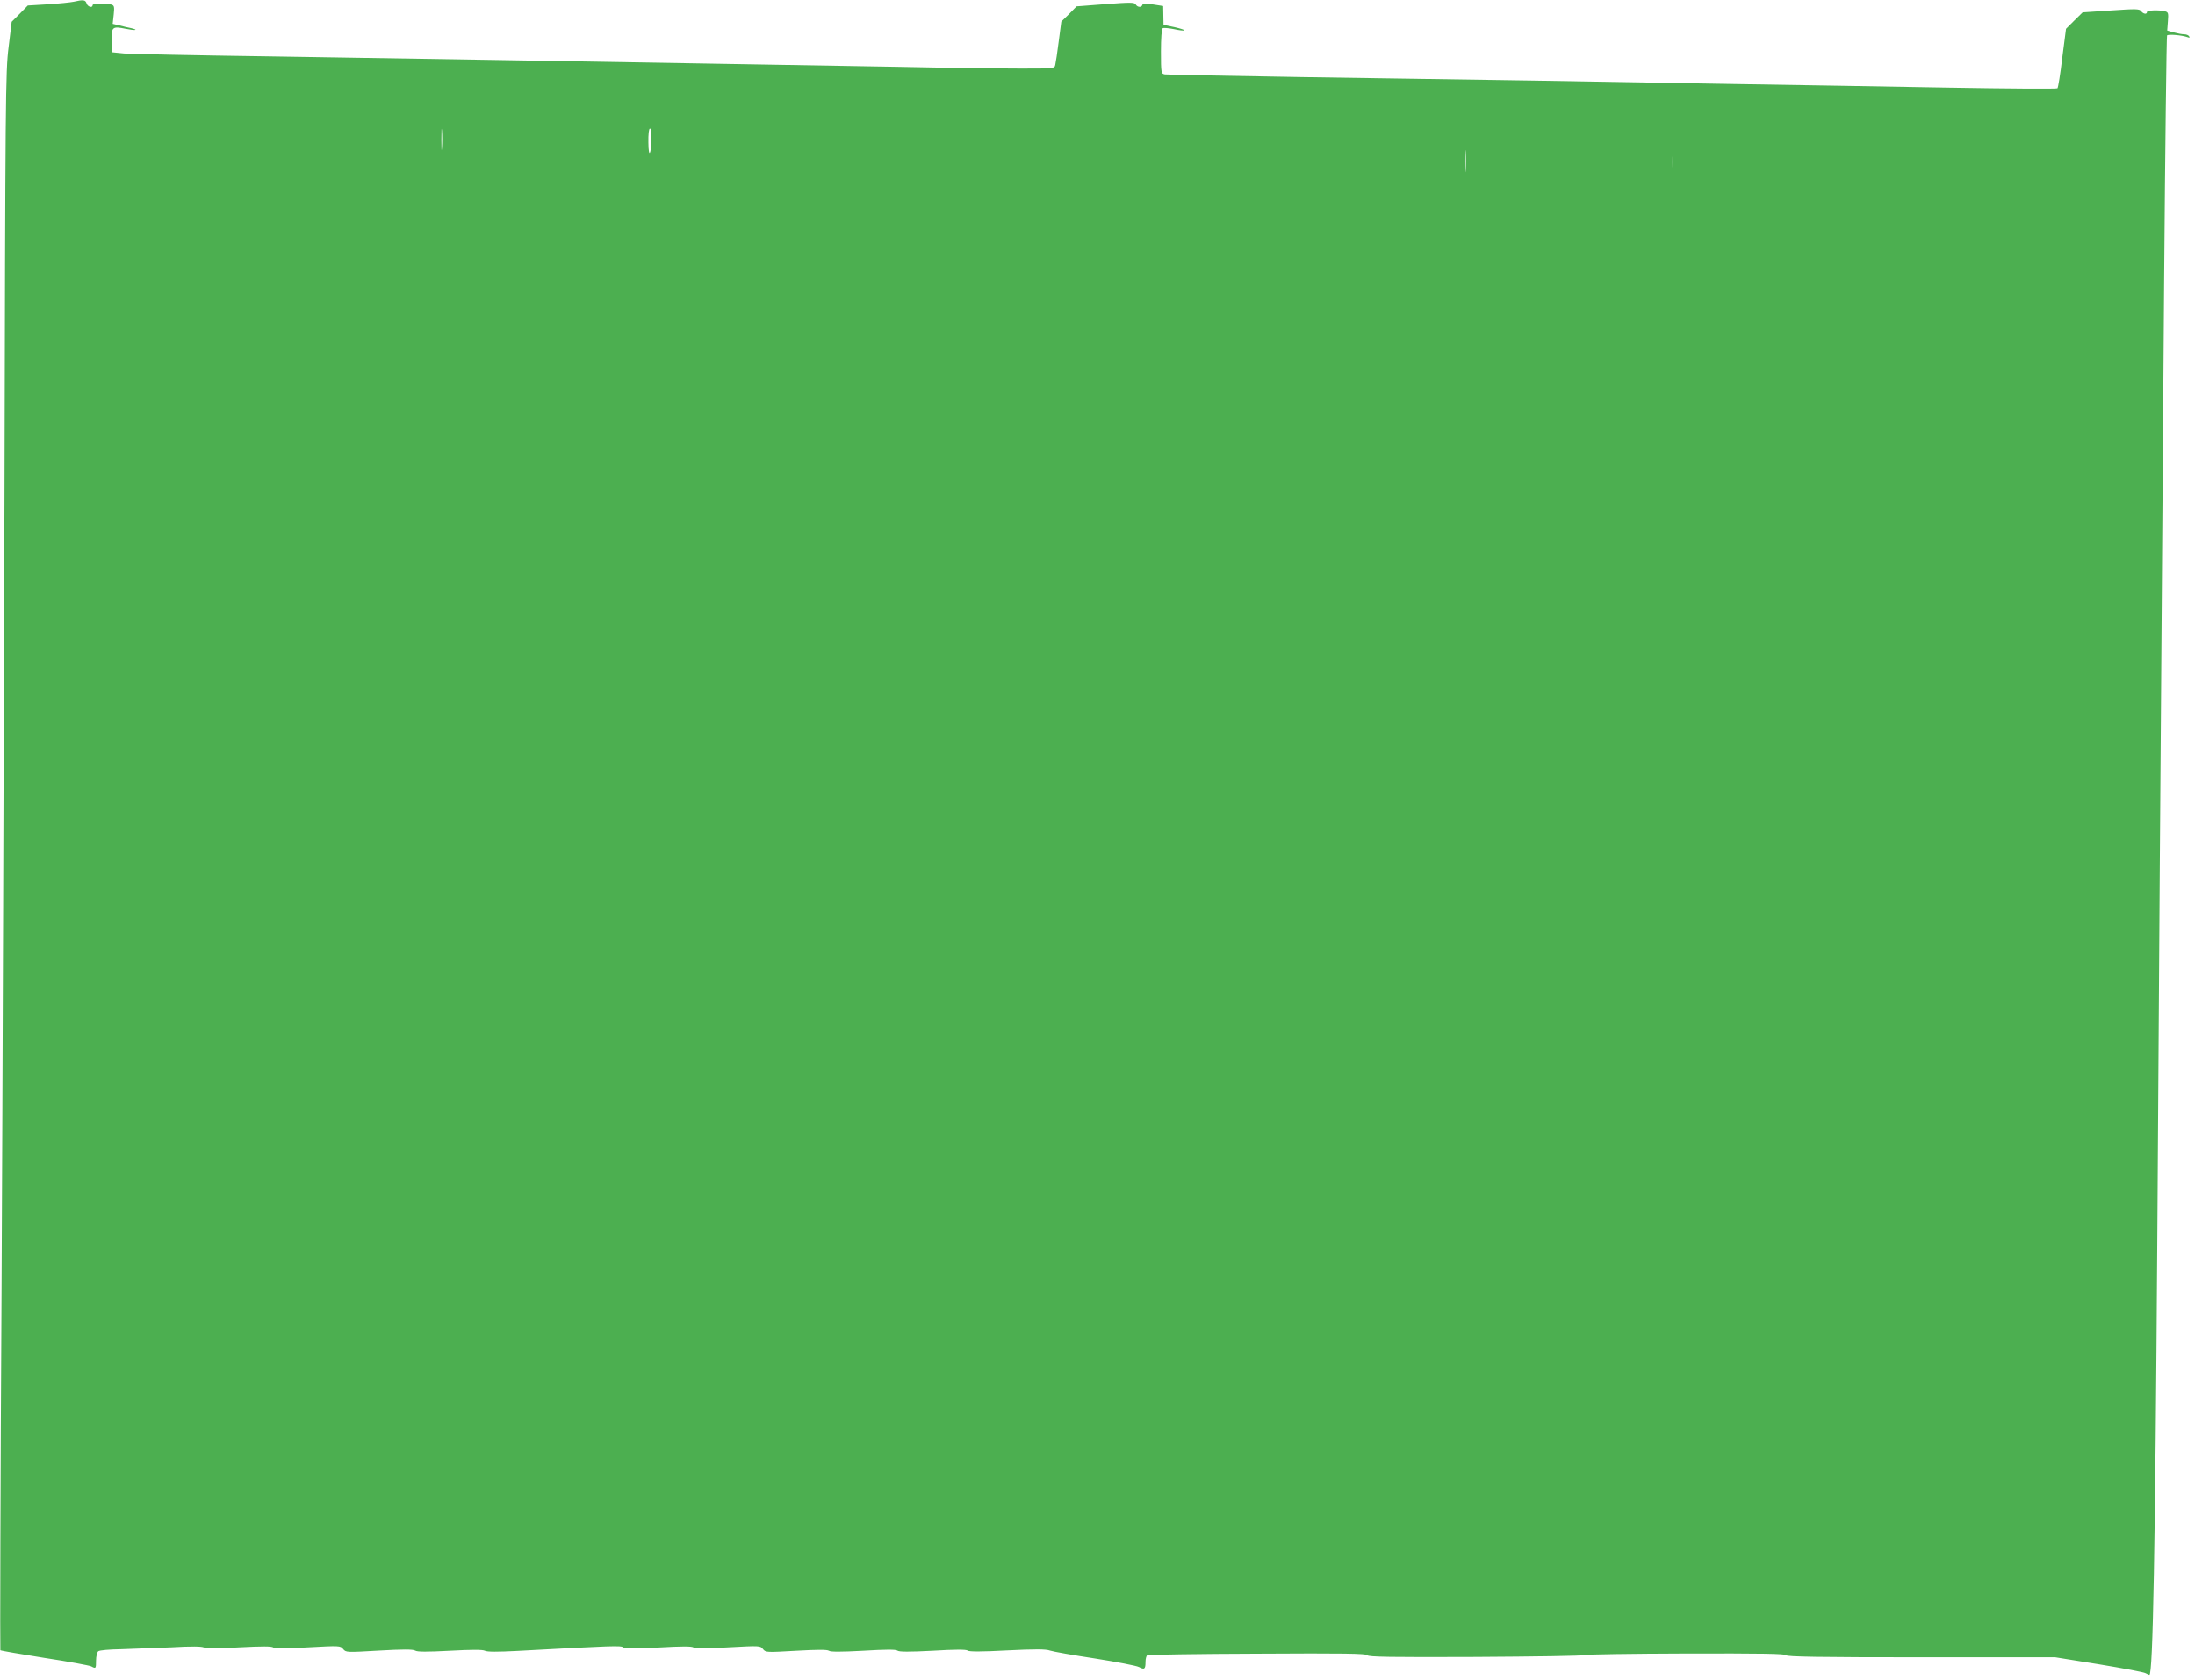 <?xml version="1.0" standalone="no"?>
<!DOCTYPE svg PUBLIC "-//W3C//DTD SVG 20010904//EN"
 "http://www.w3.org/TR/2001/REC-SVG-20010904/DTD/svg10.dtd">
<svg version="1.0" xmlns="http://www.w3.org/2000/svg"
 width="1280pt" height="980pt" viewBox="0 0 1280 980"
 preserveAspectRatio="xMidYMid meet">
<g transform="translate(0,980) scale(0.1,-0.1)"
fill="#4caf50" stroke="none">
<path d="M430 9790 c-19 -4 -87 -11 -151 -15 l-117 -7 -47 -48 -47 -47 -18
-149 c-18 -140 -19 -292 -24 -2639 -4 -1369 -11 -3439 -17 -4598 -7 -1159 -9
-2110 -7 -2113 3 -3 120 -23 259 -45 140 -21 262 -44 271 -49 27 -15 28 -13
28 34 0 24 6 48 13 54 7 6 66 11 132 12 66 2 198 7 293 11 117 7 179 6 192 -1
13 -7 76 -7 205 1 135 7 190 7 199 -1 10 -7 65 -7 202 1 184 10 189 10 205
-10 16 -20 21 -20 209 -9 139 8 198 8 211 0 12 -8 70 -8 202 -1 129 7 191 7
205 0 13 -7 73 -7 188 -1 565 31 605 32 618 21 10 -8 65 -8 205 -1 139 8 196
8 206 0 9 -7 65 -7 201 1 184 10 188 10 203 -10 16 -20 20 -20 194 -10 123 7
182 7 191 0 8 -7 70 -7 199 0 132 8 191 8 200 1 9 -8 70 -8 205 -1 131 8 197
8 205 1 8 -7 82 -7 230 1 160 8 227 8 250 -1 18 -6 136 -27 262 -46 127 -20
242 -42 257 -50 32 -17 38 -12 38 30 0 18 5 36 10 39 6 3 296 8 645 9 496 3
635 1 639 -9 3 -10 141 -12 629 -10 344 2 631 6 638 11 7 4 273 8 592 9 434 1
580 -1 583 -10 4 -9 199 -12 787 -12 l782 0 255 -41 c140 -23 263 -46 272 -52
10 -5 20 -10 22 -10 21 0 34 737 46 2505 10 1579 16 2448 40 5624 6 784 14
1429 17 1434 6 9 88 2 120 -10 11 -4 14 -3 9 5 -4 7 -17 12 -29 12 -12 0 -39
5 -61 11 l-38 11 4 53 c4 48 2 54 -16 59 -35 9 -106 7 -106 -4 0 -15 -21 -12
-34 5 -10 14 -31 14 -176 4 l-165 -11 -49 -48 -48 -48 -22 -170 c-11 -94 -24
-173 -28 -177 -4 -4 -292 -2 -640 4 -348 6 -910 16 -1248 21 -338 6 -865 15
-1170 20 -305 5 -908 14 -1340 20 -432 7 -795 14 -807 16 -22 4 -23 8 -23 134
0 76 4 131 10 135 6 4 35 1 66 -5 31 -7 58 -10 60 -7 3 3 -23 11 -58 19 l-63
13 -1 55 -1 55 -58 9 c-44 7 -60 7 -63 -2 -5 -17 -29 -15 -39 2 -7 13 -31 13
-176 2 l-169 -13 -44 -45 -45 -44 -15 -115 c-8 -63 -17 -124 -20 -136 -4 -23
-5 -23 -202 -23 -108 0 -429 4 -712 10 -283 5 -810 14 -1170 20 -360 6 -893
15 -1185 20 -291 5 -881 14 -1310 21 -429 6 -811 14 -850 17 l-70 7 -3 68 c-3
80 3 85 81 69 54 -11 81 -8 31 4 -16 3 -46 10 -68 16 l-39 9 6 54 c5 48 3 54
-16 59 -36 9 -107 7 -107 -4 0 -18 -29 -10 -35 10 -7 21 -19 23 -75 10z m2147
-852 c-2 -29 -3 -8 -3 47 0 55 1 79 3 53 2 -26 2 -71 0 -100z m1222 55 c-2
-98 -17 -119 -18 -25 -1 48 3 82 9 82 6 0 10 -25 9 -57z m4748 -185 c-2 -29
-3 -6 -3 52 0 58 1 81 3 53 2 -29 2 -77 0 -105z m1210 10 c-2 -24 -4 -7 -4 37
0 44 2 63 4 43 2 -21 2 -57 0 -80z"/>
</g>
</svg>
